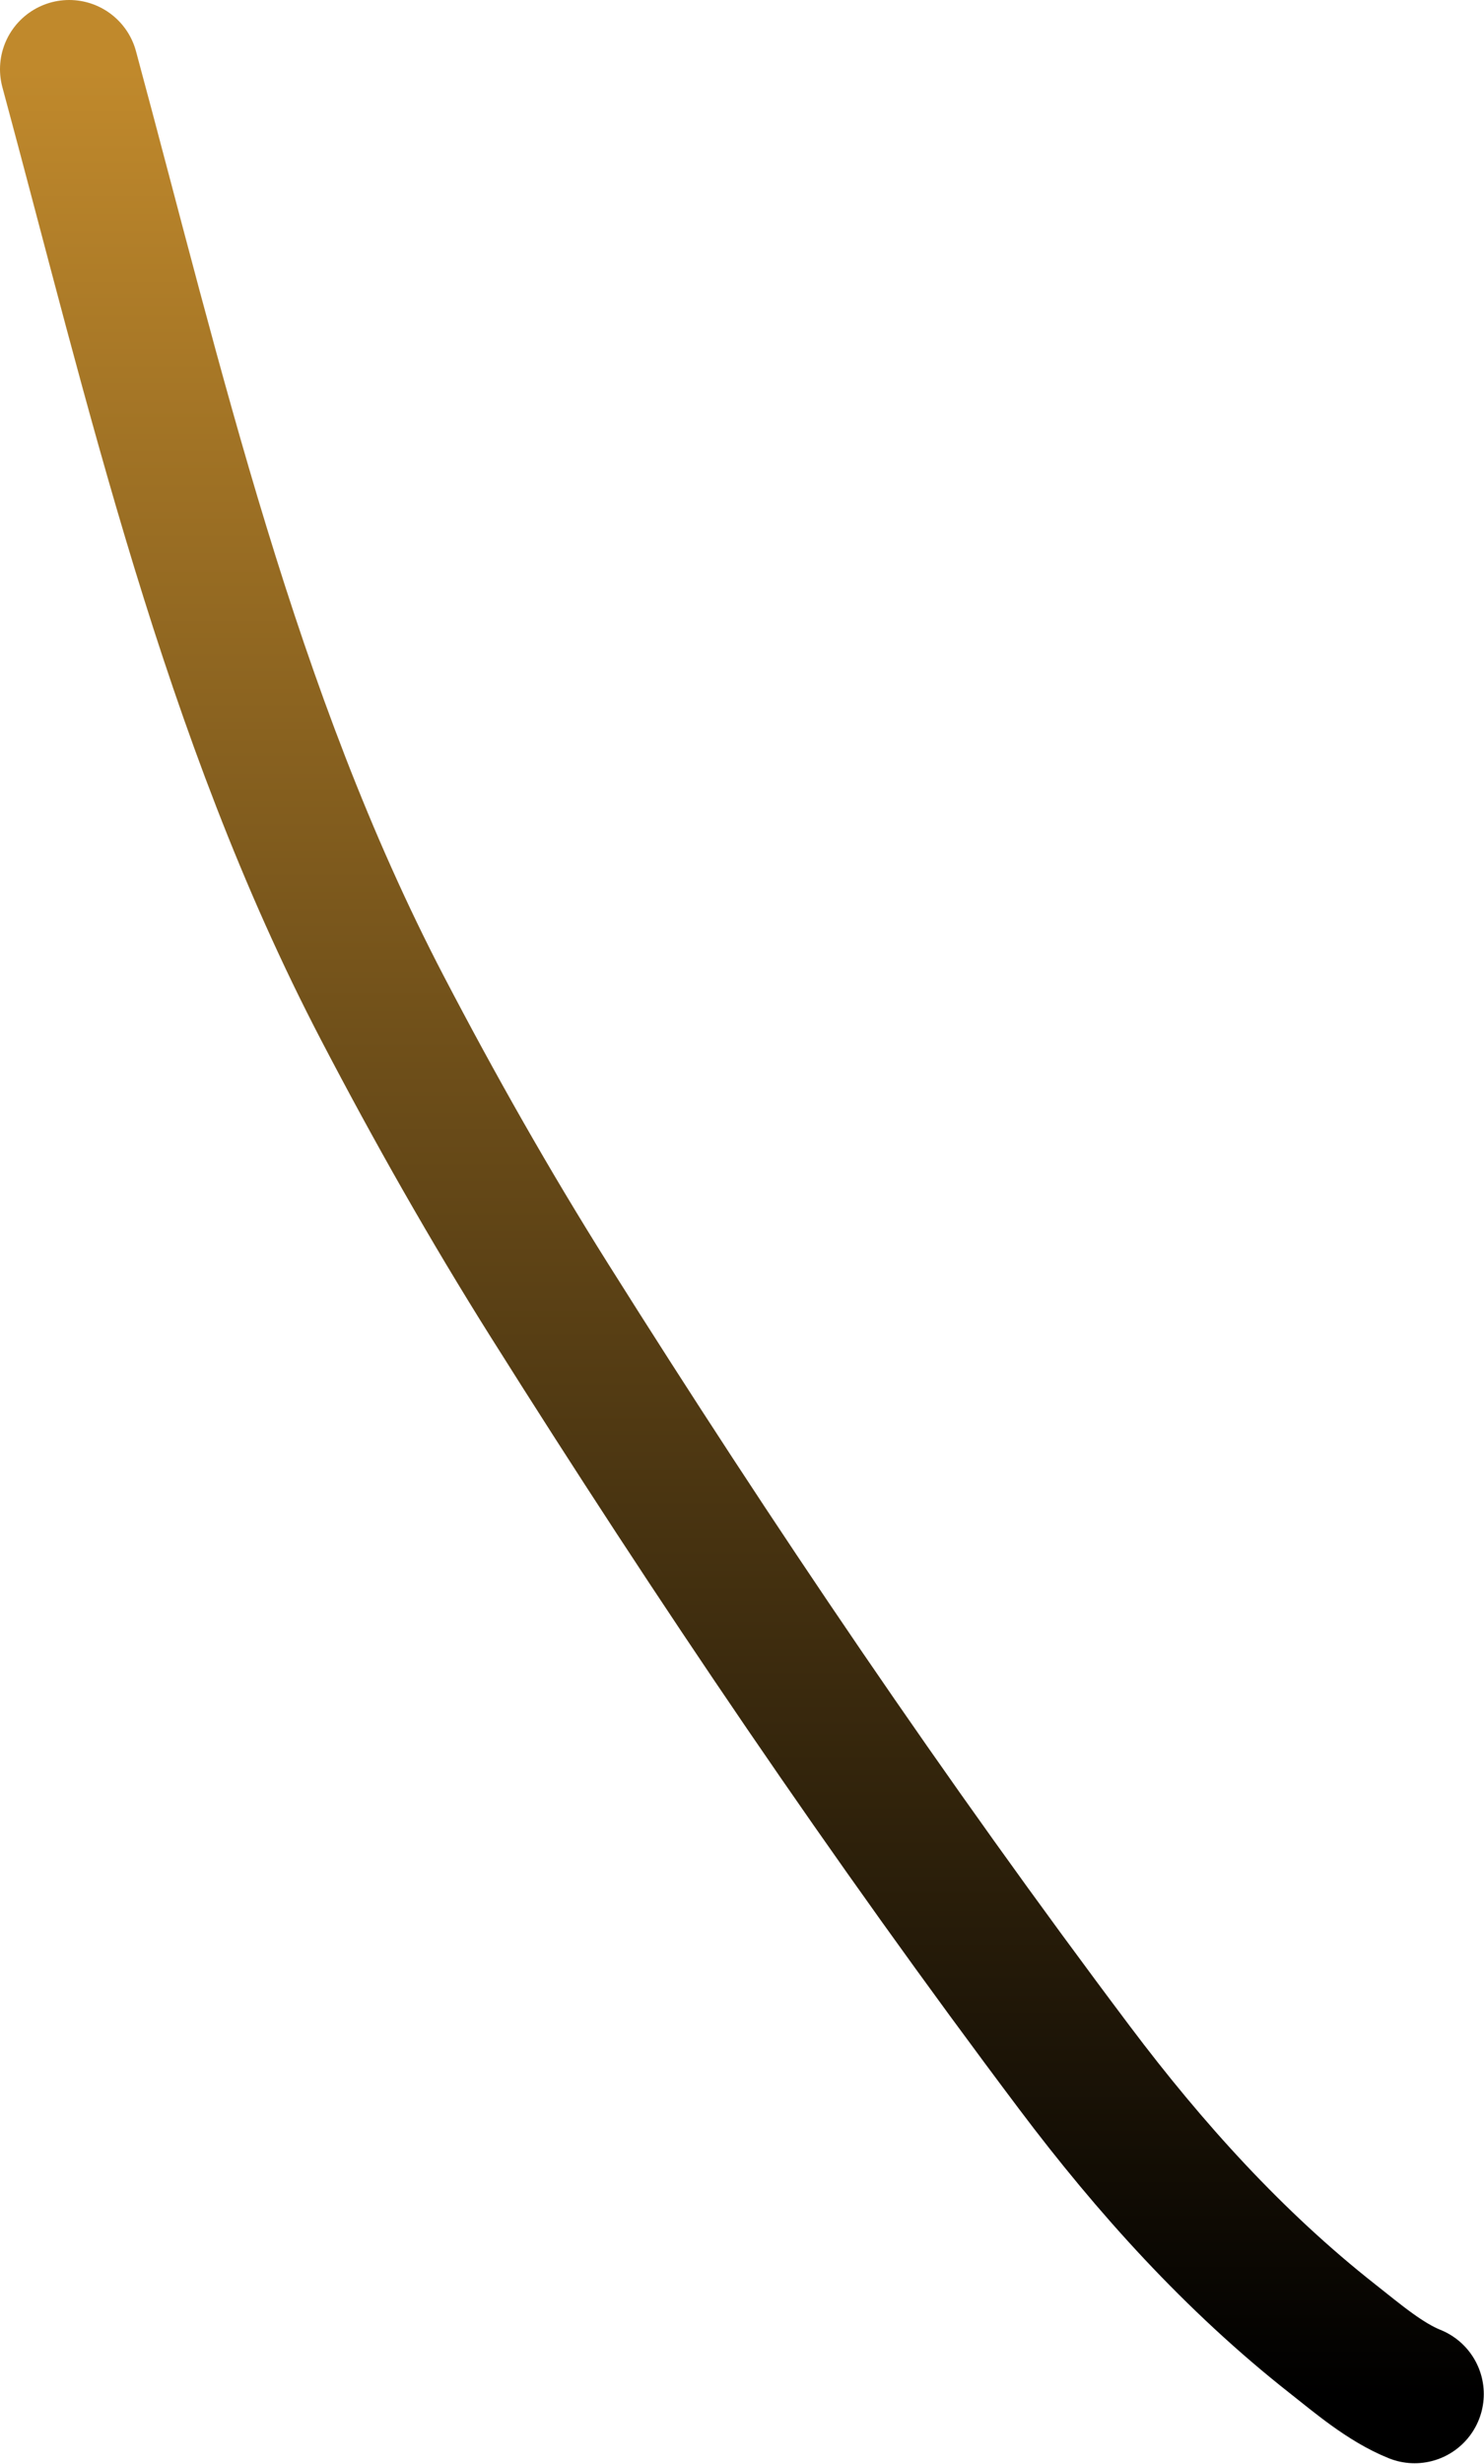 <?xml version="1.0" encoding="UTF-8"?> <svg xmlns="http://www.w3.org/2000/svg" width="665" height="1104" viewBox="0 0 665 1104" fill="none"><path d="M31 31C69.529 173.608 102.669 319.944 171.432 451.741C194.688 496.313 219.439 540.034 246.211 582.603C320.081 700.062 398.252 815.652 481.674 926.562C515.261 971.216 553.143 1013.22 597.181 1047.85C608.257 1056.57 620.763 1067.3 633.902 1072.56" stroke="url(#paint0_linear_109_243)" stroke-width="62" stroke-linecap="round"></path><defs><linearGradient id="paint0_linear_109_243" x1="332.451" y1="31" x2="332.451" y2="1072.56" gradientUnits="userSpaceOnUse"><stop stop-color="#C0892C"></stop><stop offset="1"></stop></linearGradient></defs></svg> 